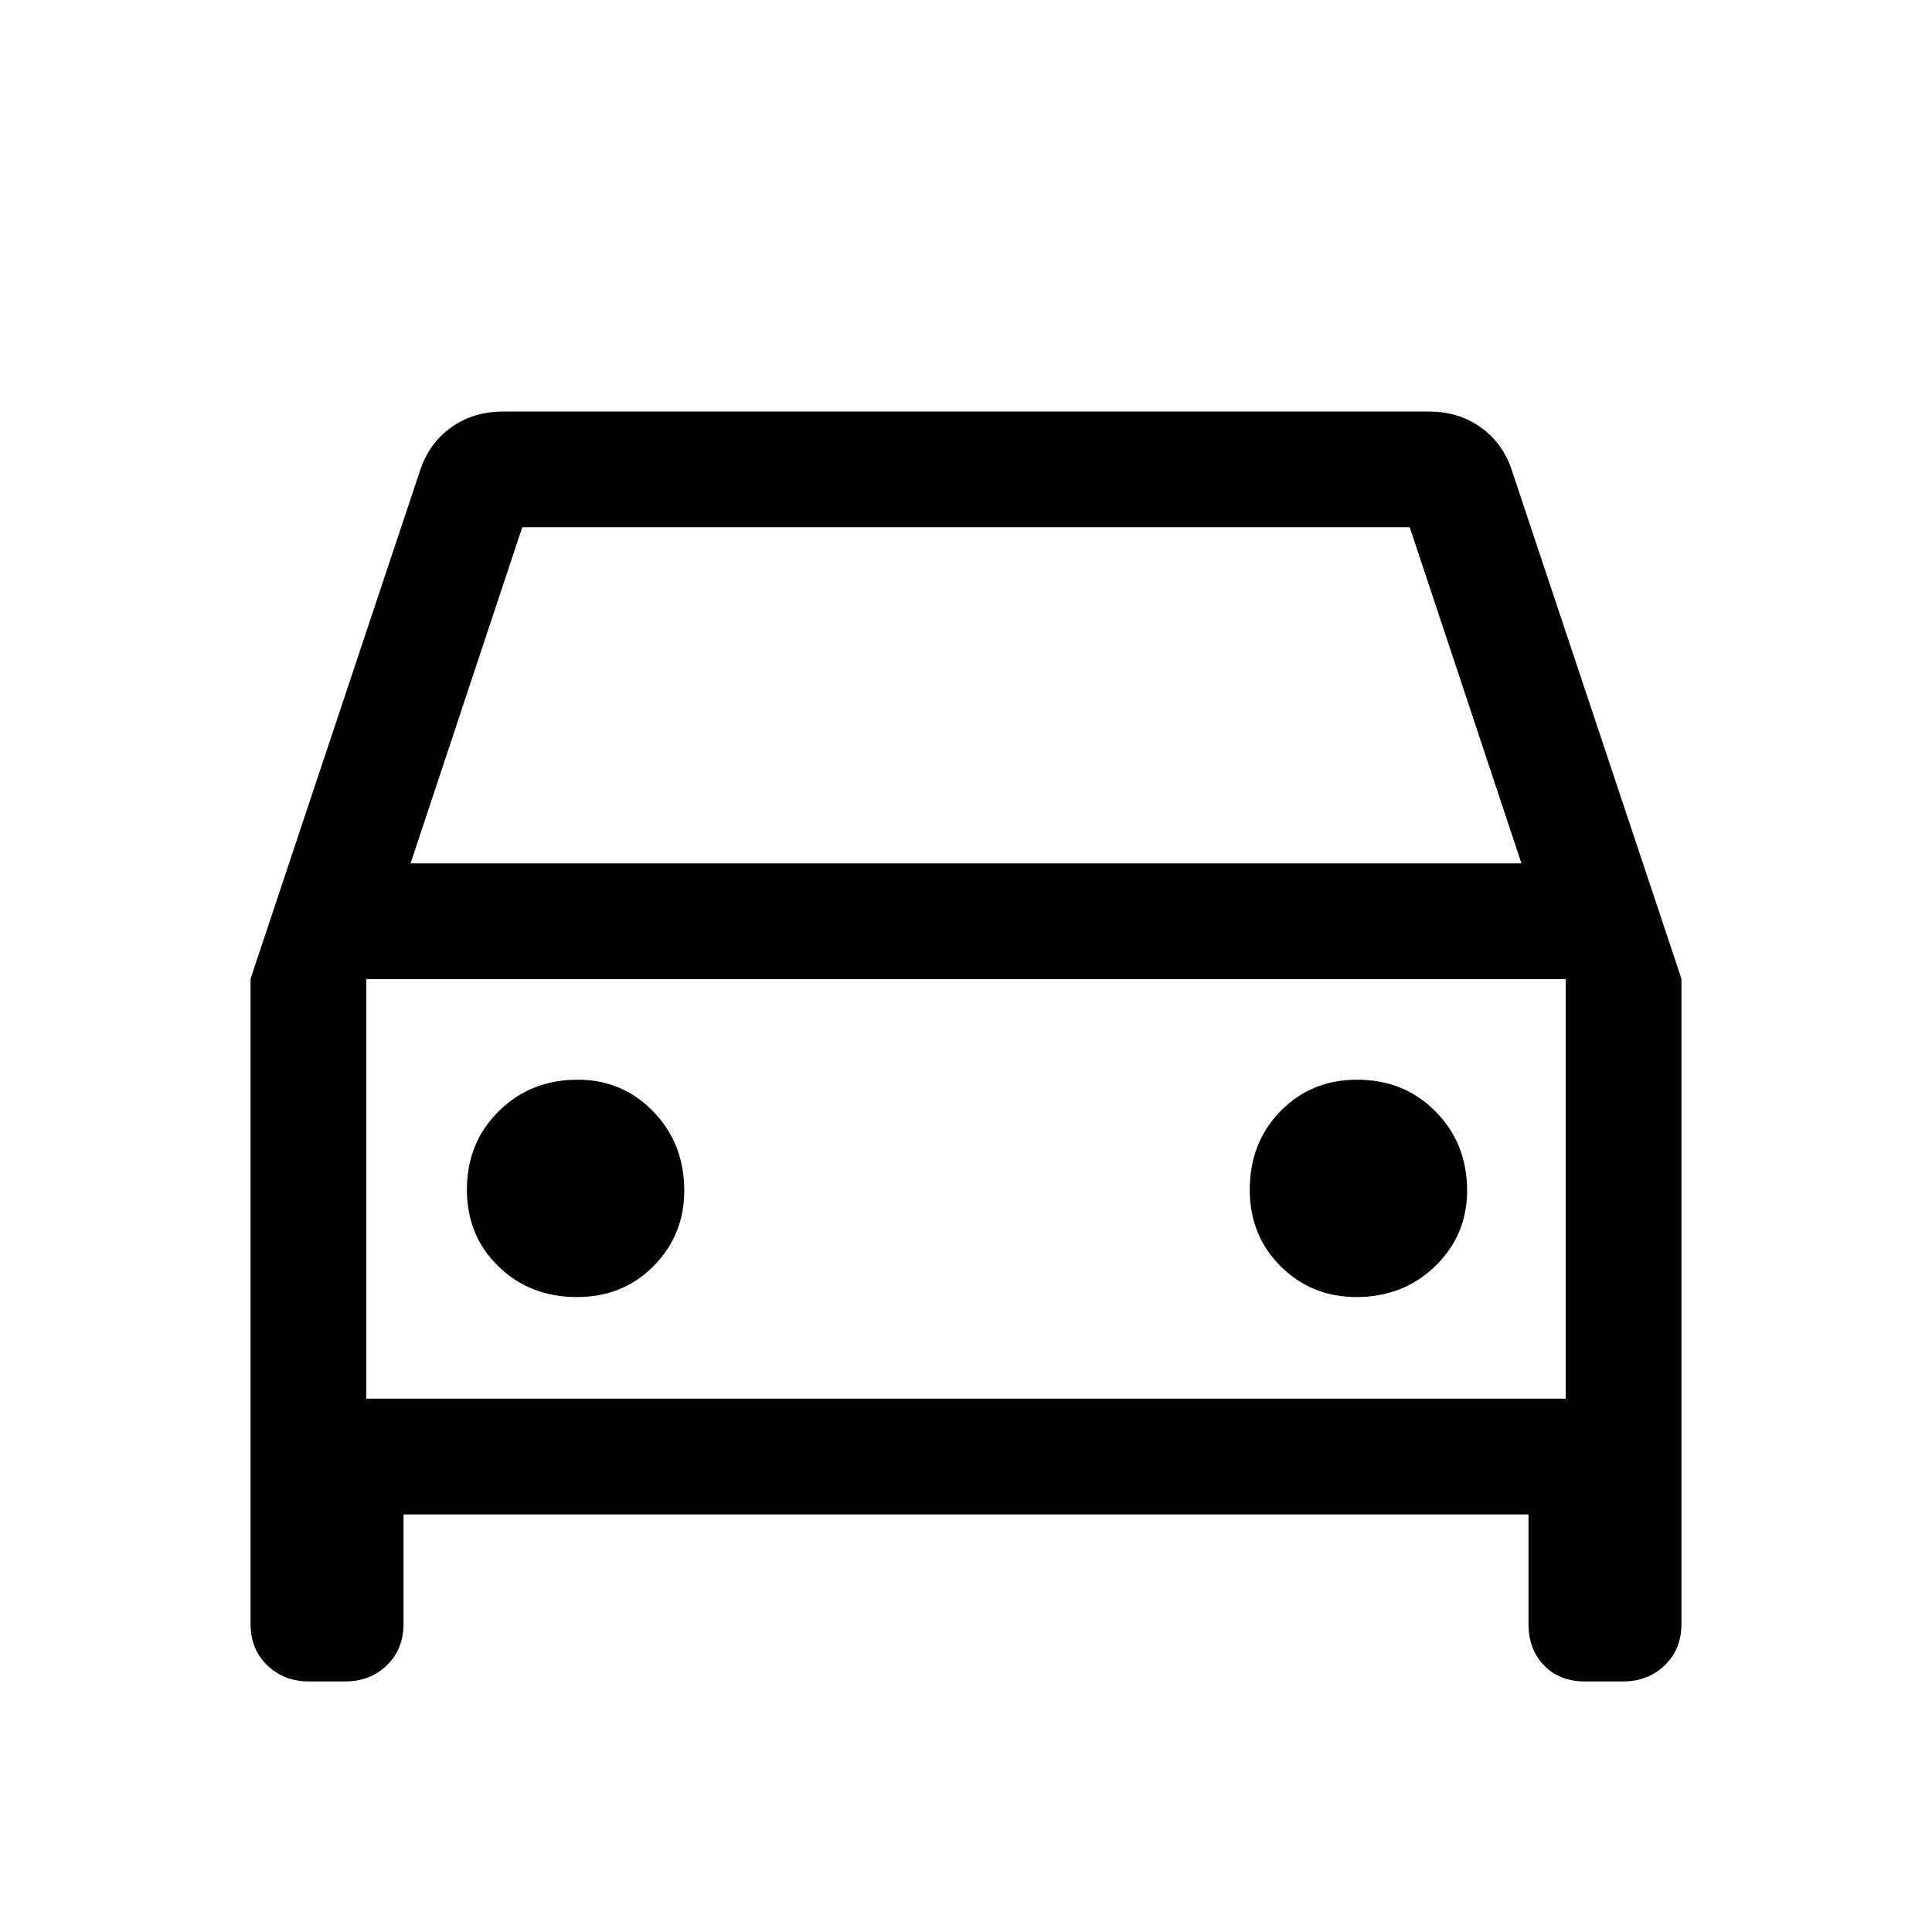 <svg xmlns="http://www.w3.org/2000/svg" height="48" viewBox="0 96 960 960" width="48"><path d="M200.5 848.5V903q0 12.475-8.3 20.487-8.3 8.013-20.7 8.013h-18q-12.4 0-20.7-8.013-8.3-8.012-8.3-20.487V582.357L209 329q4.571-13.15 15.464-20.825Q235.357 300.5 250 300.5h460q14.643 0 25.536 7.675T751 329l84.5 253.357V903q0 12.475-8.3 20.487-8.3 8.013-20.7 8.013h-19q-12.65 0-20.325-8.013Q759.5 915.475 759.5 903v-54.5h-559ZM204 525h552l-55.5-167h-441L204 525Zm-22 57.5V791 582.5Zm104.647 158q22.853 0 38.103-15.382 15.25-15.383 15.25-37.5 0-23.451-15.382-39.285-15.383-15.833-37.5-15.833-23.451 0-39.285 15.647-15.833 15.647-15.833 39 0 22.853 15.647 38.103t39 15.25Zm387.235 0q23.451 0 39.285-15.382Q729 709.735 729 687.618q0-23.451-15.647-39.285-15.647-15.833-39-15.833-22.853 0-38.103 15.647t-15.25 39q0 22.853 15.382 38.103 15.383 15.25 37.5 15.25ZM182 791h596V582.5H182V791Z"/></svg>